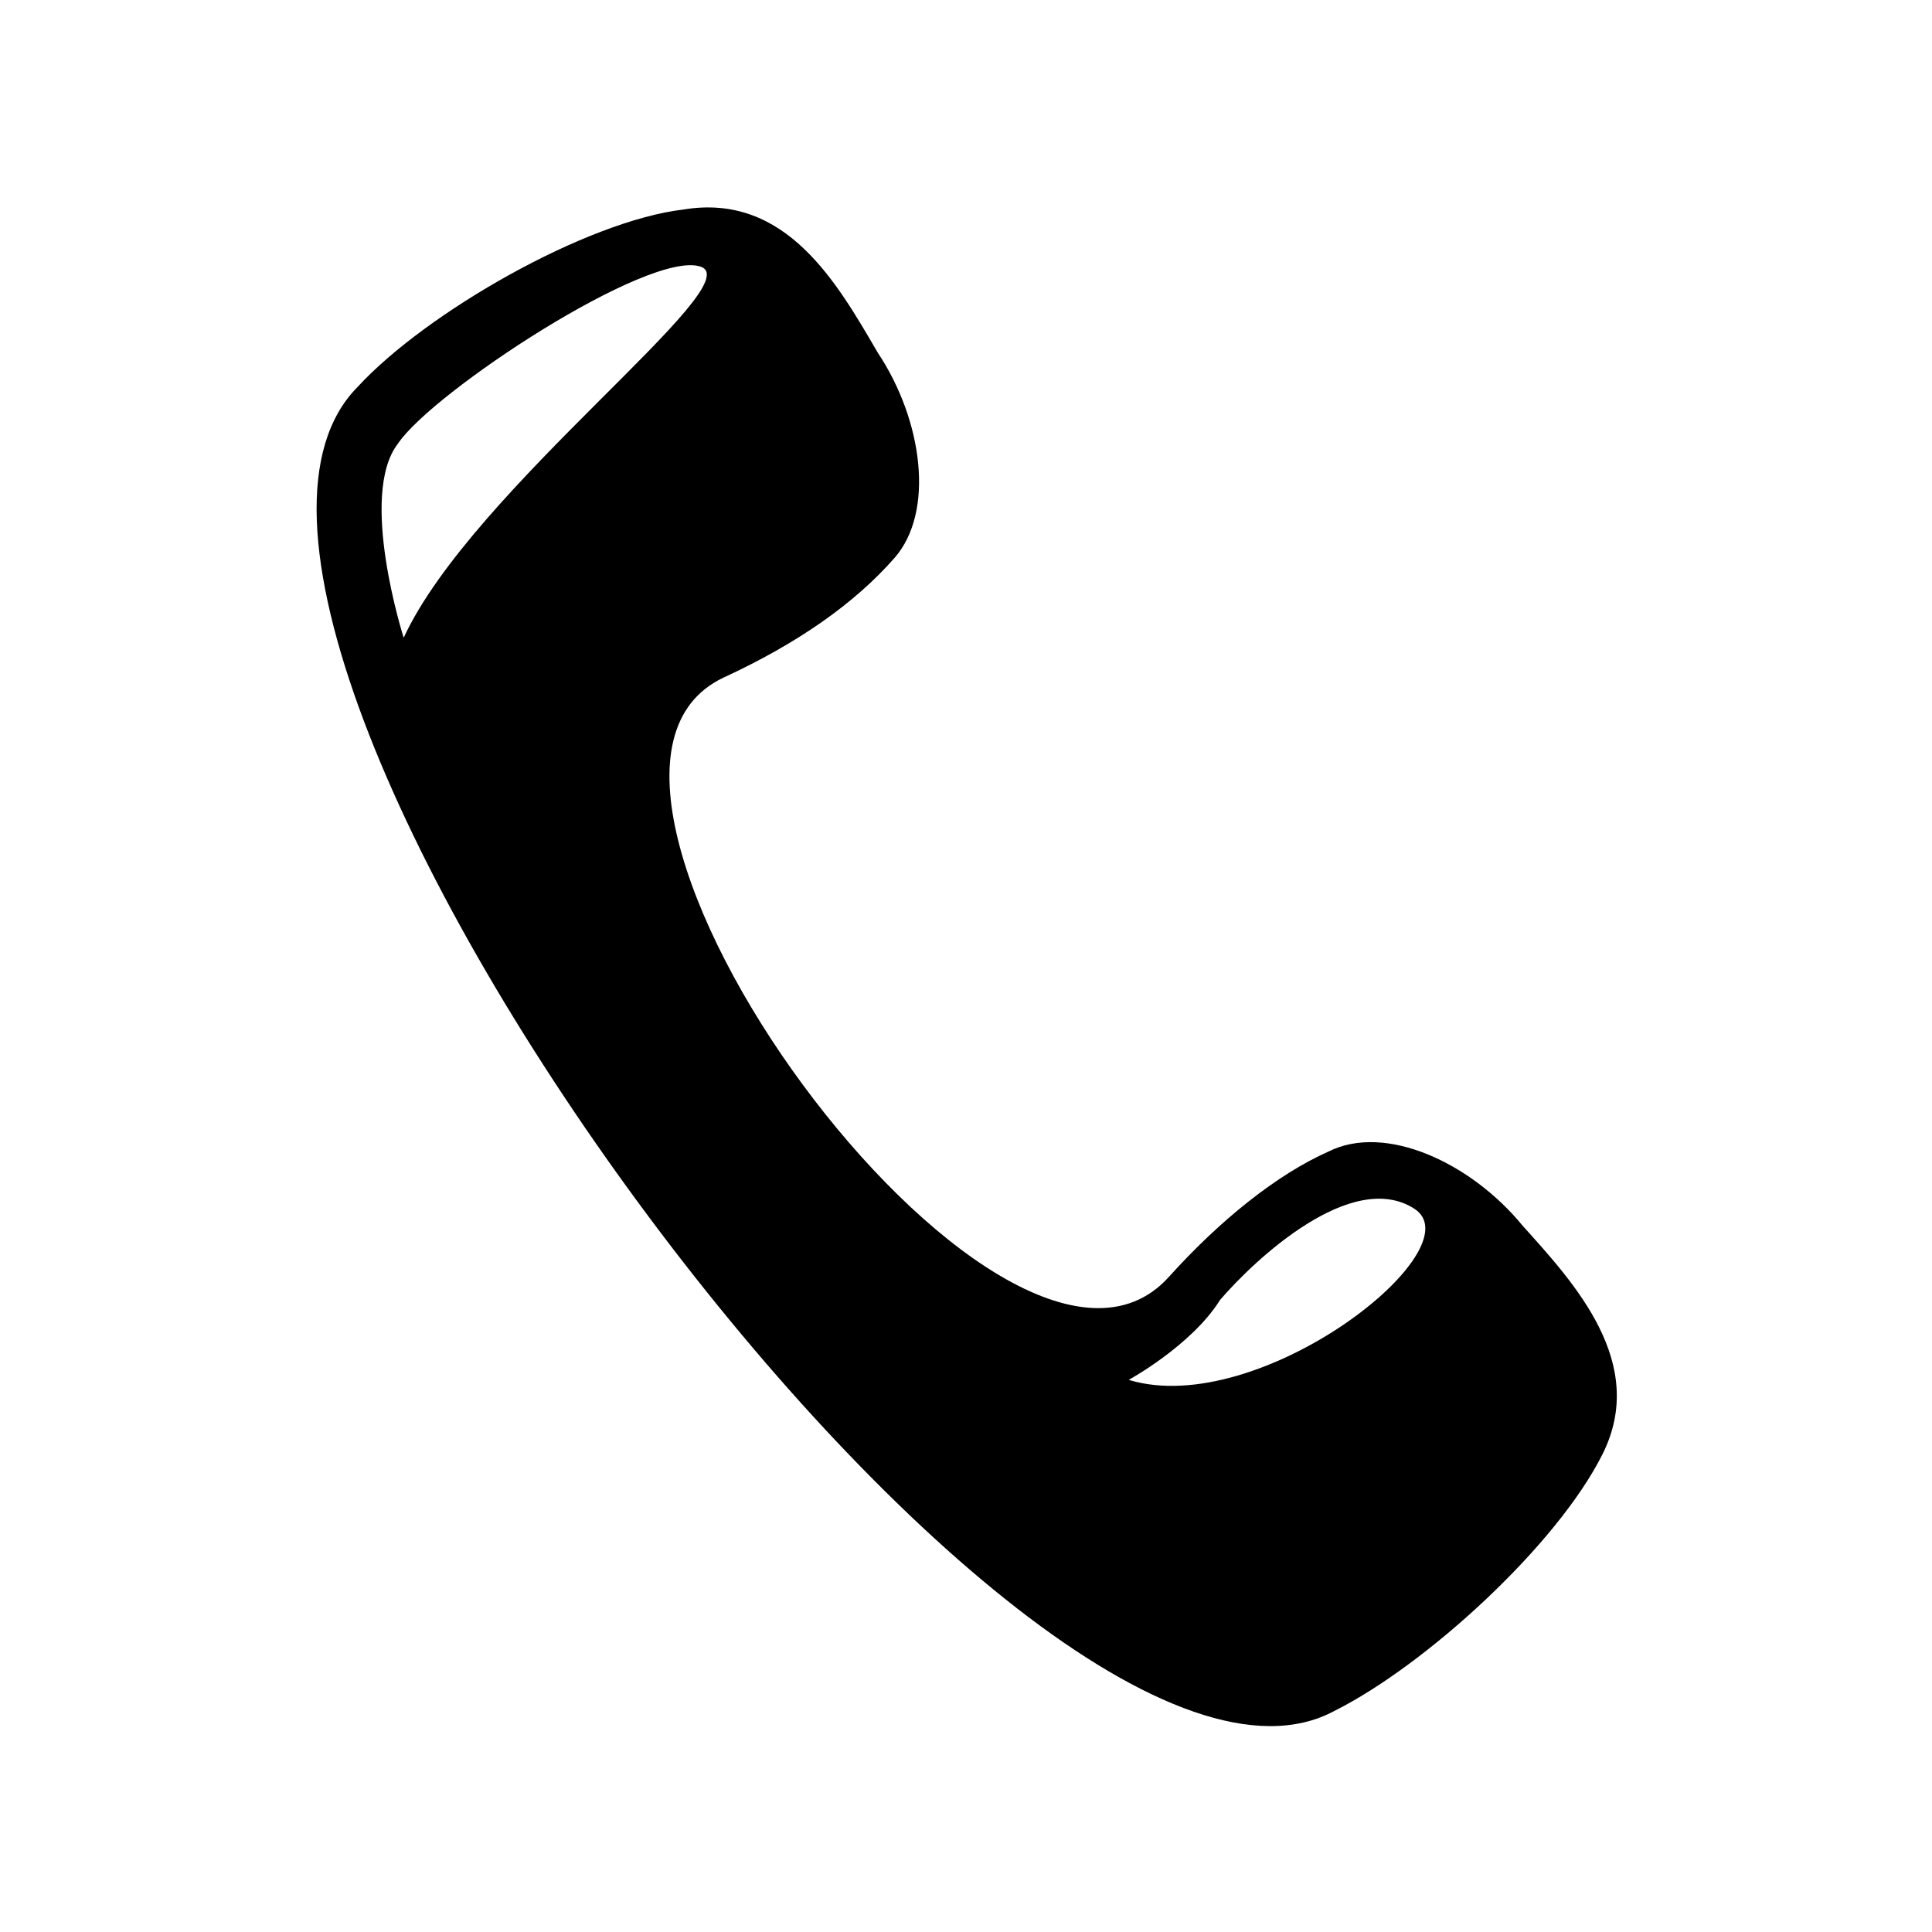 <?xml version="1.0" encoding="UTF-8"?>
<!-- The Best Svg Icon site in the world: iconSvg.co, Visit us! https://iconsvg.co -->
<svg fill="#000000" width="800px" height="800px" version="1.1" viewBox="144 144 512 512" xmlns="http://www.w3.org/2000/svg">
 <path d="m238.87 246.43c18.156-19.668 60.52-43.875 86.238-46.902 27.234-4.539 40.848 19.668 51.441 37.824 12.105 18.156 15.129 42.363 4.539 54.465-10.59 12.105-25.719 22.695-45.387 31.773-57.492 27.234 74.133 207.27 118.01 158.86 13.617-15.129 28.746-27.234 42.363-33.285 15.129-7.566 37.824 3.027 51.441 19.668 13.617 15.129 33.285 36.312 21.18 60.52-12.105 24.207-46.902 55.98-71.109 68.082-81.699 43.875-323.77-285.95-258.71-351zm204.25 263.25s16.641-9.078 24.207-21.18c9.078-10.59 34.797-34.797 51.441-24.207 16.641 10.59-40.848 55.98-75.648 45.387zm-192.14-196.68s-12.105-37.824-1.512-51.441c9.078-13.617 66.57-51.441 80.188-46.902 13.617 4.539-60.52 59.004-78.672 98.34z" fill-rule="evenodd"/>
</svg>